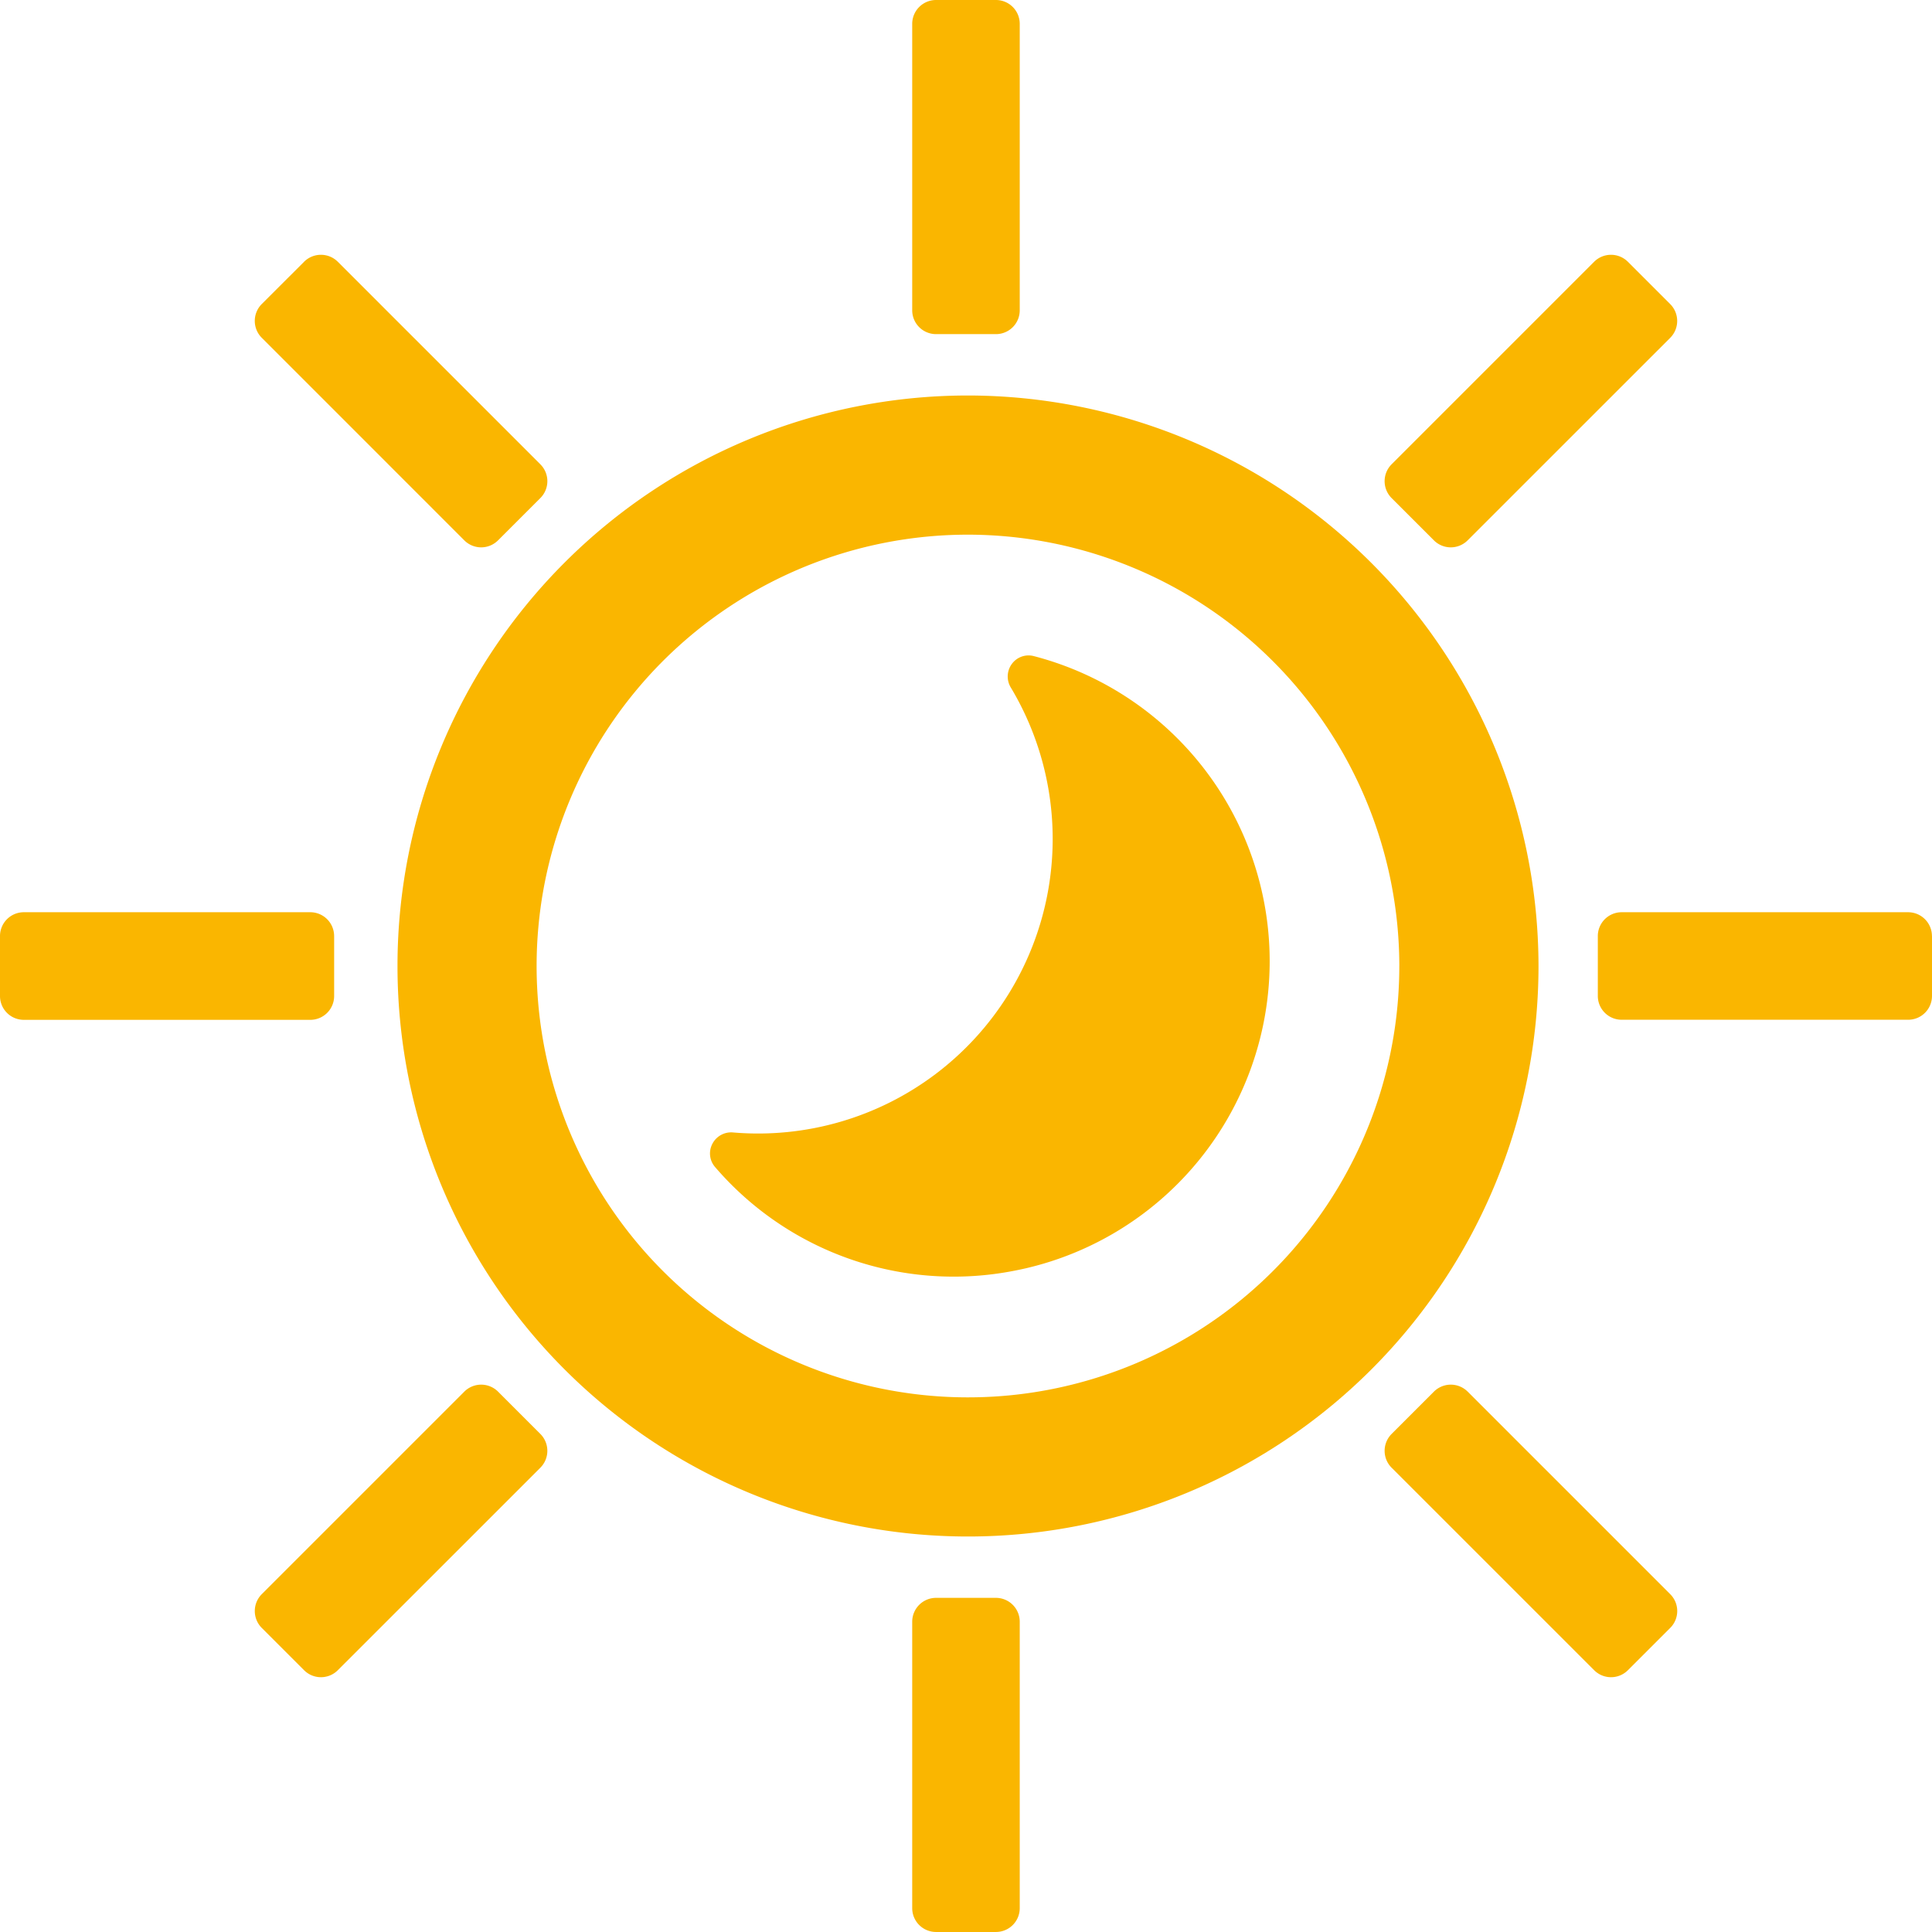<svg xmlns="http://www.w3.org/2000/svg" xmlns:xlink="http://www.w3.org/1999/xlink" width="112.14" height="112.14" viewBox="0 0 112.14 112.14">
  <defs>
    <clipPath id="clip-path">
      <rect id="Rectangle_121" data-name="Rectangle 121" width="112.14" height="112.14" fill="none"/>
    </clipPath>
  </defs>
  <g id="Group_252" data-name="Group 252" clip-path="url(#clip-path)">
    <path id="Path_191" data-name="Path 191" d="M107.977,82.692A25.037,25.037,0,1,1,82.942,57.656a25.064,25.064,0,0,1,25.036,25.036M82.942,49.578a33.114,33.114,0,1,0,33.114,33.114A33.152,33.152,0,0,0,82.942,49.578" transform="translate(-26.756 -26.622)" fill="#fab600"/>
    <path id="Path_192" data-name="Path 192" d="M107.8,82.2a1.2,1.2,0,0,0-1.27.445,1.229,1.229,0,0,0-.069,1.375,17.1,17.1,0,0,1-16.115,25.829,1.226,1.226,0,0,0-1.209.667,1.2,1.2,0,0,0,.159,1.338,18.253,18.253,0,0,0,17.424,6.01c.2-.039.405-.083.608-.129A18.3,18.3,0,0,0,107.8,82.2" transform="translate(-47.792 -44.117)" fill="#fab600"/>
    <path id="Path_193" data-name="Path 193" d="M115.734,0h3.473a1.383,1.383,0,0,1,1.384,1.384V18.012a1.381,1.381,0,0,1-1.384,1.382h-3.473a1.383,1.383,0,0,1-1.384-1.382V1.384A1.385,1.385,0,0,1,115.734,0" transform="translate(-61.402)" fill="#fab600"/>
    <path id="Path_194" data-name="Path 194" d="M115.734,200.3h3.473a1.383,1.383,0,0,1,1.384,1.384v16.628a1.381,1.381,0,0,1-1.384,1.382h-3.473a1.383,1.383,0,0,1-1.384-1.382V201.684a1.385,1.385,0,0,1,1.384-1.384" transform="translate(-61.402 -107.555)" fill="#fab600"/>
    <path id="Path_195" data-name="Path 195" d="M219.692,115.738v3.475a1.383,1.383,0,0,1-1.384,1.382H201.679a1.383,1.383,0,0,1-1.384-1.384l0-3.473a1.383,1.383,0,0,1,1.384-1.384h16.626a1.385,1.385,0,0,1,1.384,1.384" transform="translate(-107.552 -61.405)" fill="#fab600"/>
    <path id="Path_196" data-name="Path 196" d="M19.395,115.738v3.473A1.383,1.383,0,0,1,18.01,120.6H1.382A1.381,1.381,0,0,1,0,119.211v-3.473a1.383,1.383,0,0,1,1.382-1.384H18.01a1.385,1.385,0,0,1,1.384,1.384" transform="translate(0 -61.405)" fill="#fab600"/>
    <path id="Path_197" data-name="Path 197" d="M187.69,32.346l2.457,2.457a1.387,1.387,0,0,1,0,1.958L178.388,48.517a1.383,1.383,0,0,1-1.956,0l-2.457-2.456a1.387,1.387,0,0,1,0-1.959l11.756-11.756a1.387,1.387,0,0,1,1.959,0" transform="translate(-93.202 -17.152)" fill="#fab600"/>
    <path id="Path_198" data-name="Path 198" d="M46.058,173.979l2.457,2.457a1.387,1.387,0,0,1,0,1.958L36.757,190.15a1.383,1.383,0,0,1-1.956,0l-2.457-2.456a1.388,1.388,0,0,1,0-1.959L44.1,173.979a1.387,1.387,0,0,1,1.959,0" transform="translate(-17.15 -93.204)" fill="#fab600"/>
    <path id="Path_199" data-name="Path 199" d="M34.8,32.346,32.342,34.8a1.387,1.387,0,0,0,0,1.958L44.1,48.517a1.383,1.383,0,0,0,1.956,0l2.457-2.456a1.383,1.383,0,0,0,0-1.959L36.757,32.346a1.387,1.387,0,0,0-1.959,0" transform="translate(-17.149 -17.152)" fill="#fab600"/>
    <path id="Path_200" data-name="Path 200" d="M176.431,173.979l-2.457,2.457a1.387,1.387,0,0,0,0,1.958l11.759,11.756a1.383,1.383,0,0,0,1.956,0l2.457-2.456a1.382,1.382,0,0,0,0-1.959l-11.756-11.756a1.387,1.387,0,0,0-1.959,0" transform="translate(-93.201 -93.204)" fill="#fab600"/>
  </g>
</svg>

